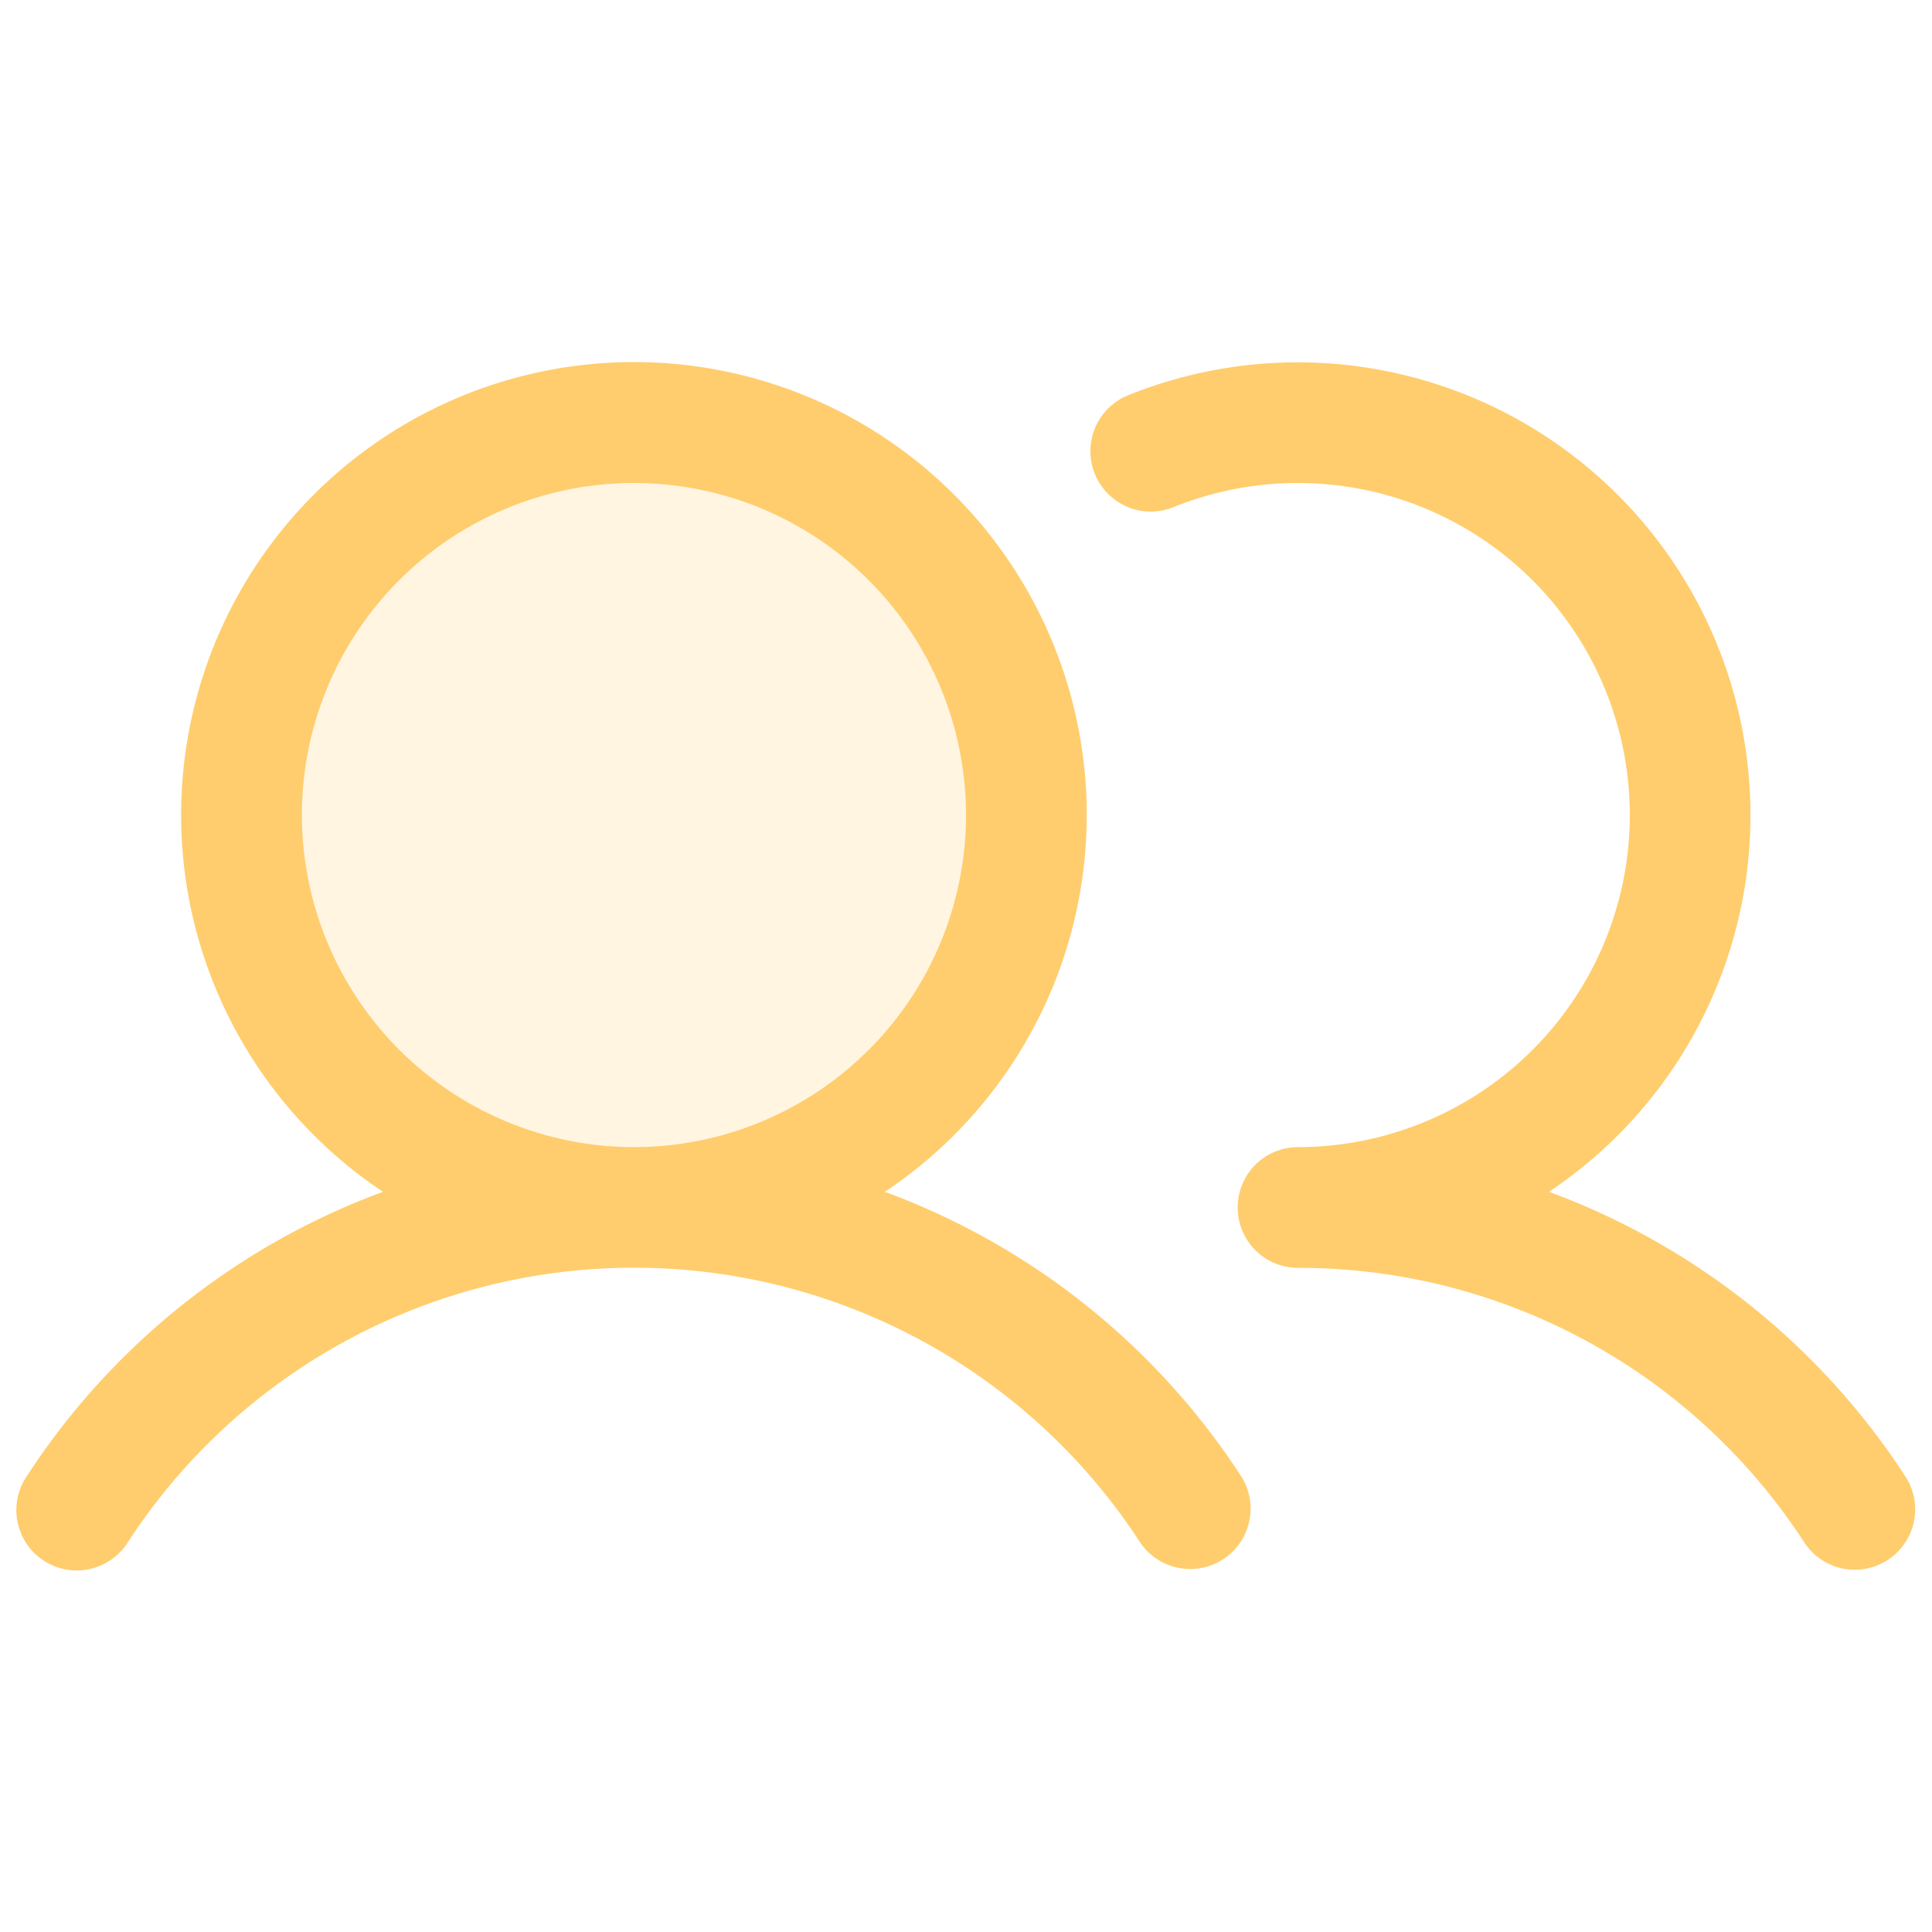 <svg xmlns="http://www.w3.org/2000/svg" width="32" height="32" fill="#ffcd6d" viewBox="0 0 256 256"><path d="M136 108a52 52 0 1 1-52-52 52 52 0 0 1 52 52z" opacity=".2"/><path d="M117.25 157.92a60 60 0 1 0-66.5 0 95.83 95.83 0 0 0-47.22 37.71 8 8 0 1 0 13.4 8.74 80 80 0 0 1 134.14 0 8 8 0 0 0 13.4-8.74 95.83 95.83 0 0 0-47.22-37.71zM40 108a44 44 0 1 1 44 44 44.05 44.05 0 0 1-44-44zm210.14 98.7a8 8 0 0 1-11.07-2.33A79.83 79.83 0 0 0 172 168a8 8 0 0 1 0-16 44 44 0 1 0-16.34-84.87 8 8 0 1 1-5.94-14.85 60 60 0 0 1 55.53 105.64 95.83 95.83 0 0 1 47.22 37.71 8 8 0 0 1-2.33 11.07z"/></svg>